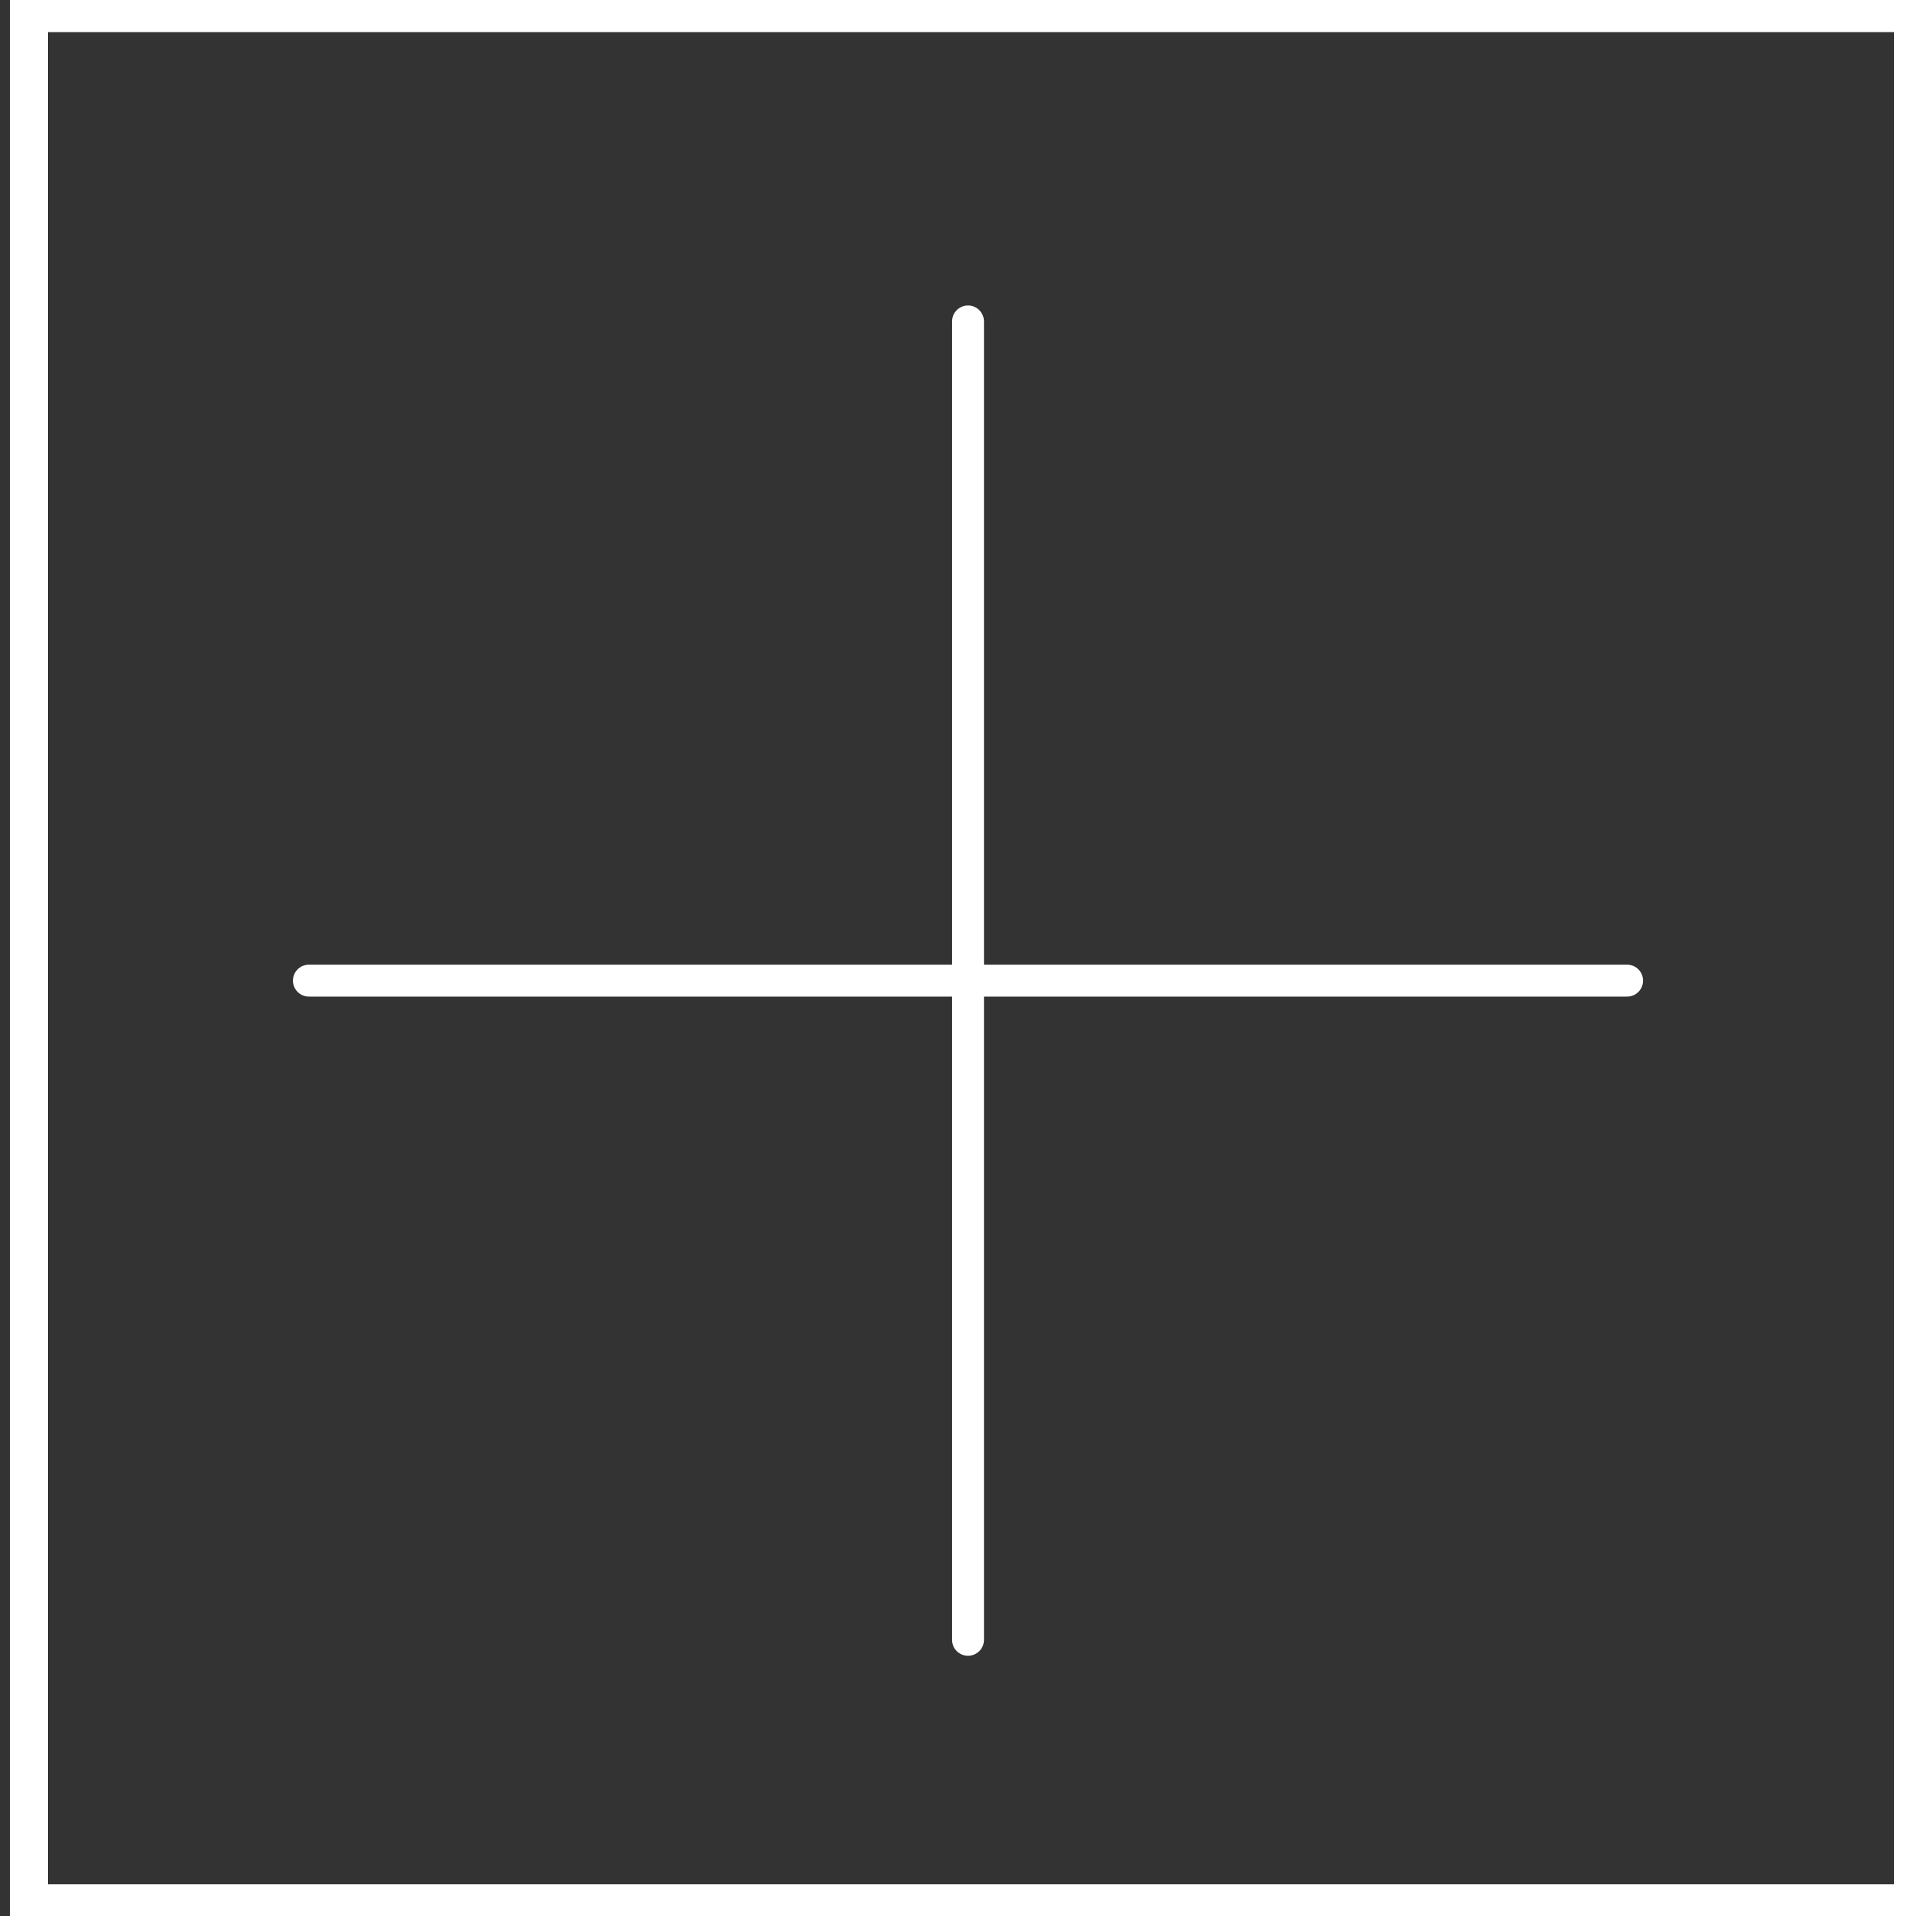 <svg width="121" height="120" viewBox="0 0 121 120" fill="none" xmlns="http://www.w3.org/2000/svg">
<rect x="0" y="0" width="121" height="120" fill="#333333" stroke="none"/>
<rect x="1.625" y="1" width="118" height="118" stroke="white" stroke-width="2"/>
<path d="M60.626 20.13V102.687" stroke="white" stroke-width="2" stroke-linecap="round"/>
<path d="M101.904 61.409L19.347 61.409" stroke="white" stroke-width="2" stroke-linecap="round"/>
<rect x="2" y="1" width="118" height="118" stroke="white" stroke-width="2"/>
</svg>

